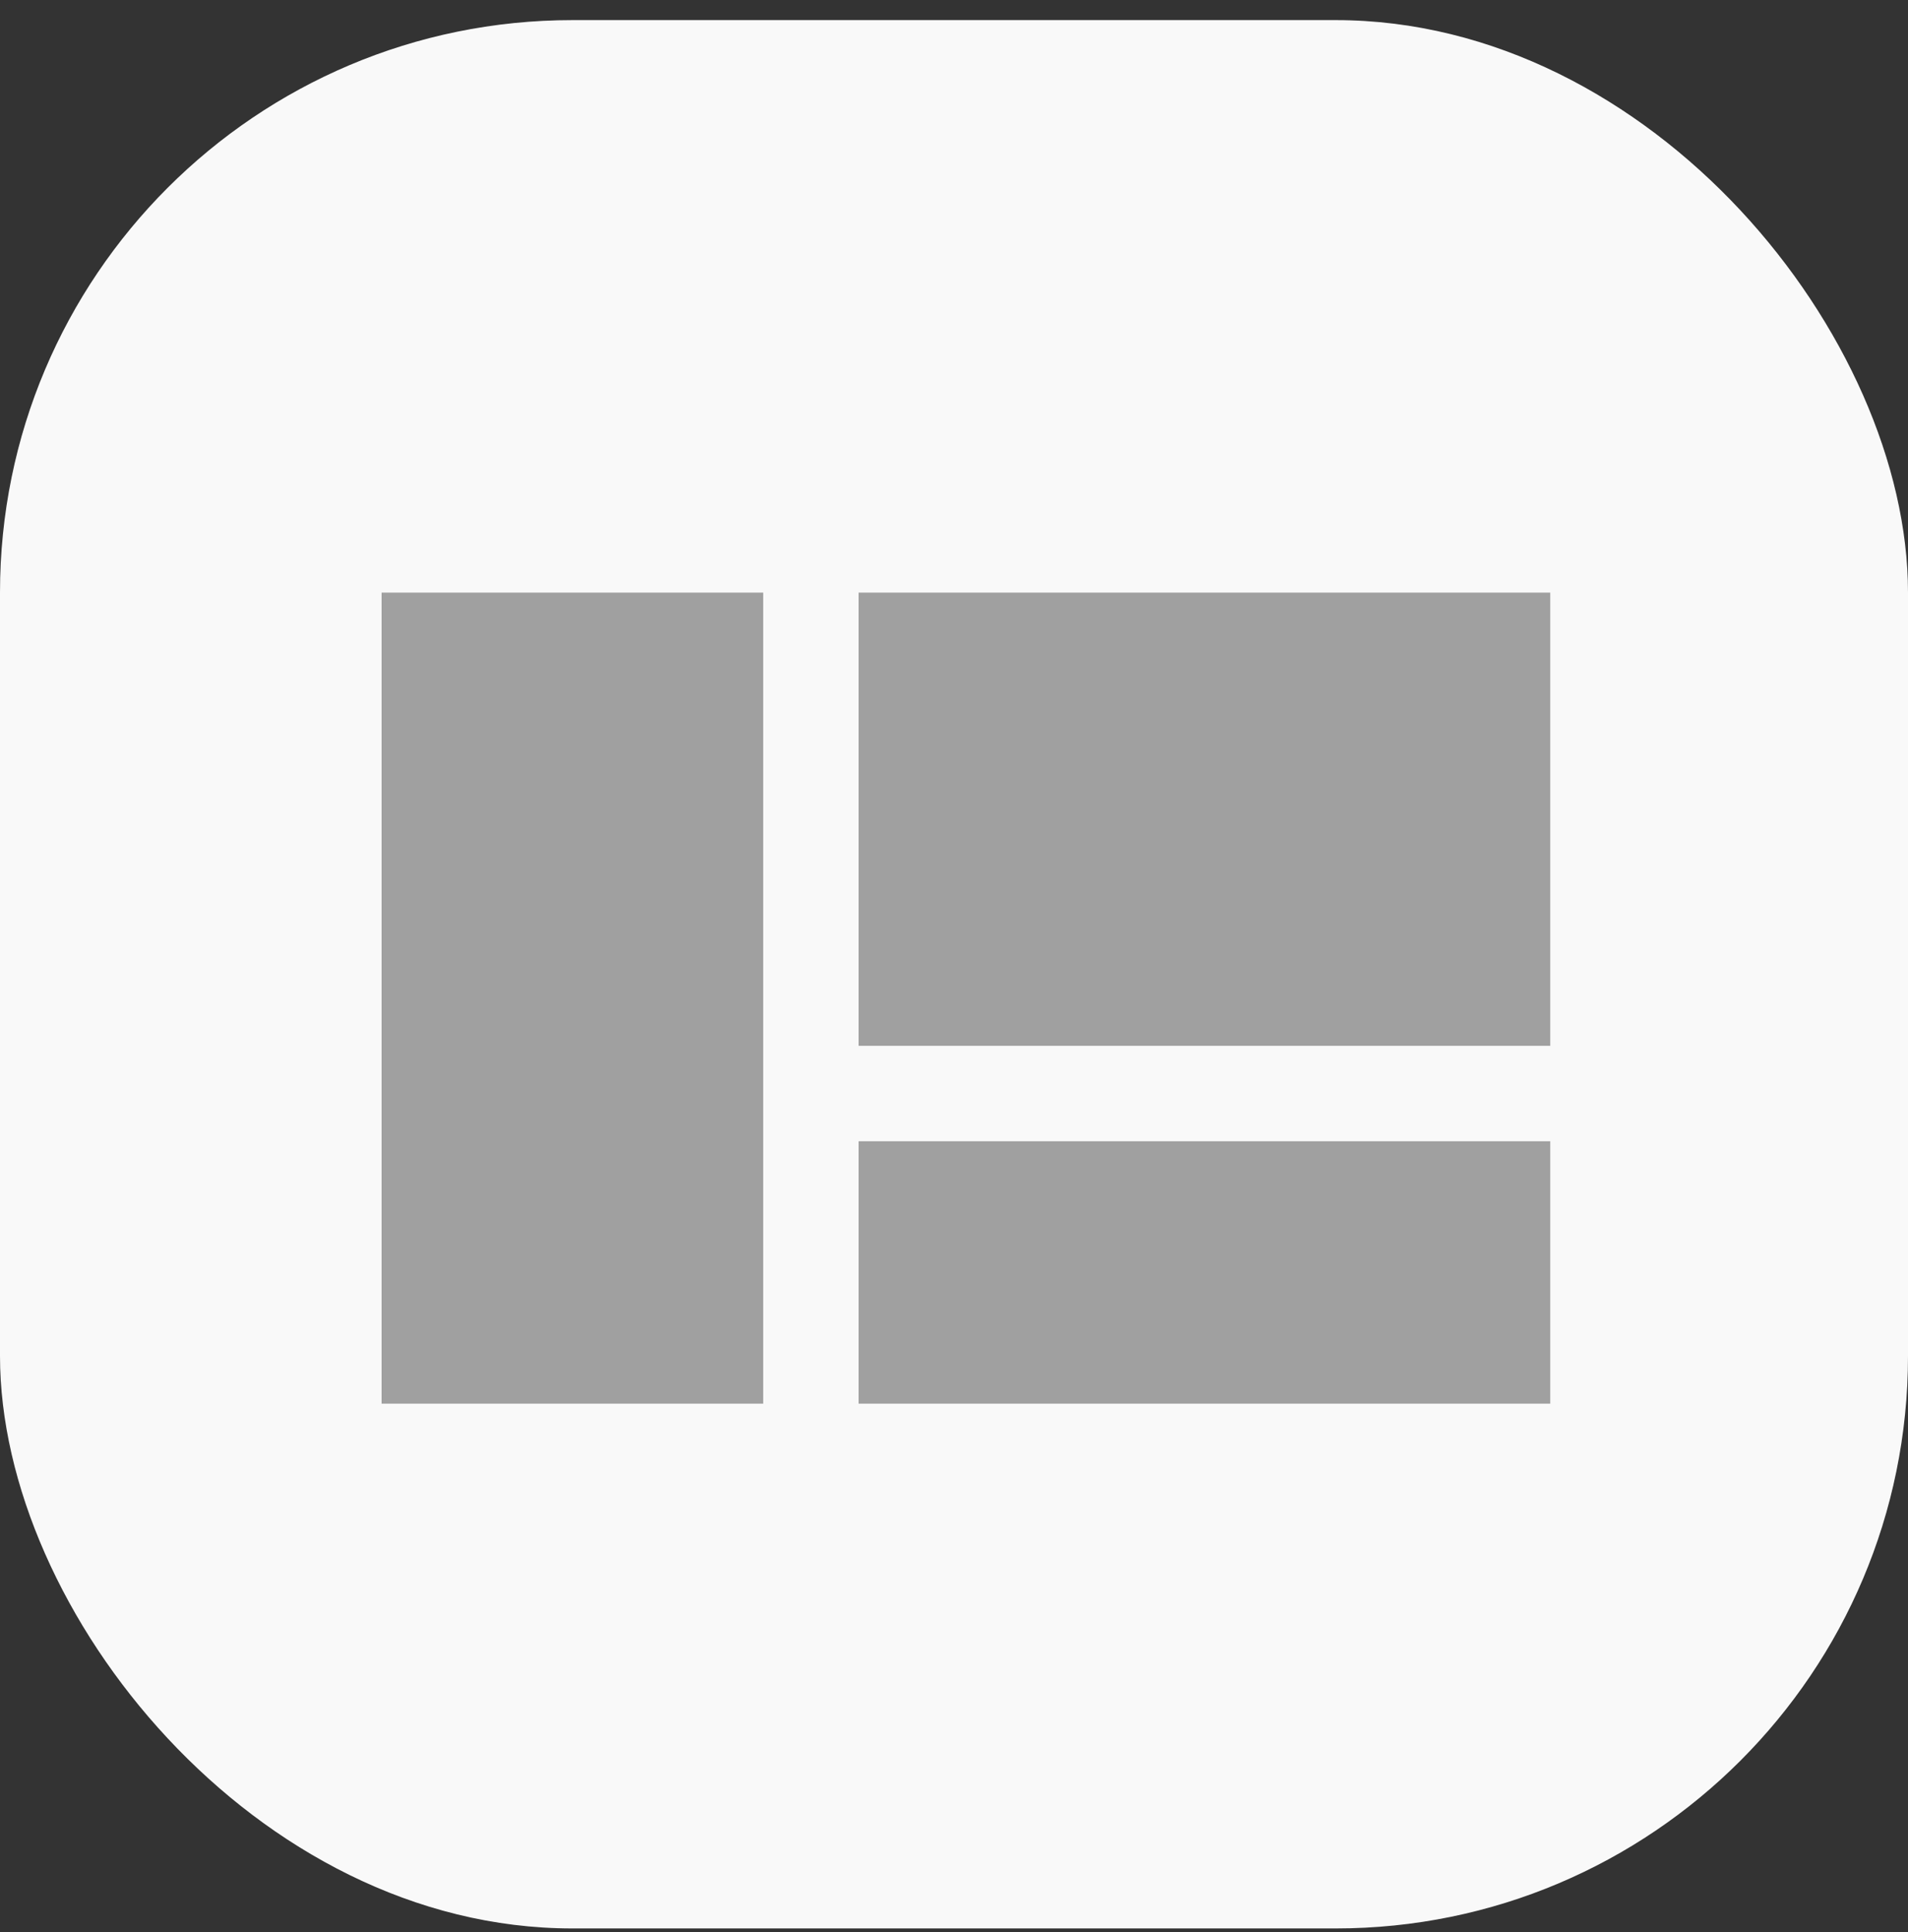<svg width="80" height="81" viewBox="0 0 80 81" fill="none" xmlns="http://www.w3.org/2000/svg">
<rect x="0" y="0" width="80" height="81" fill="#333333" stroke="none"/>
<rect y="0.843" width="80" height="80" rx="24" fill="#F9F9F9"/>
<path d="M65 24.843H36V43.843H65V24.843Z" fill="#A0A0A0"/>
<path d="M65 47.843H36V58.843H65V47.843Z" fill="#A0A0A0"/>
<path d="M32 24.843H16V58.843H32V24.843Z" fill="#A0A0A0"/>
</svg>
